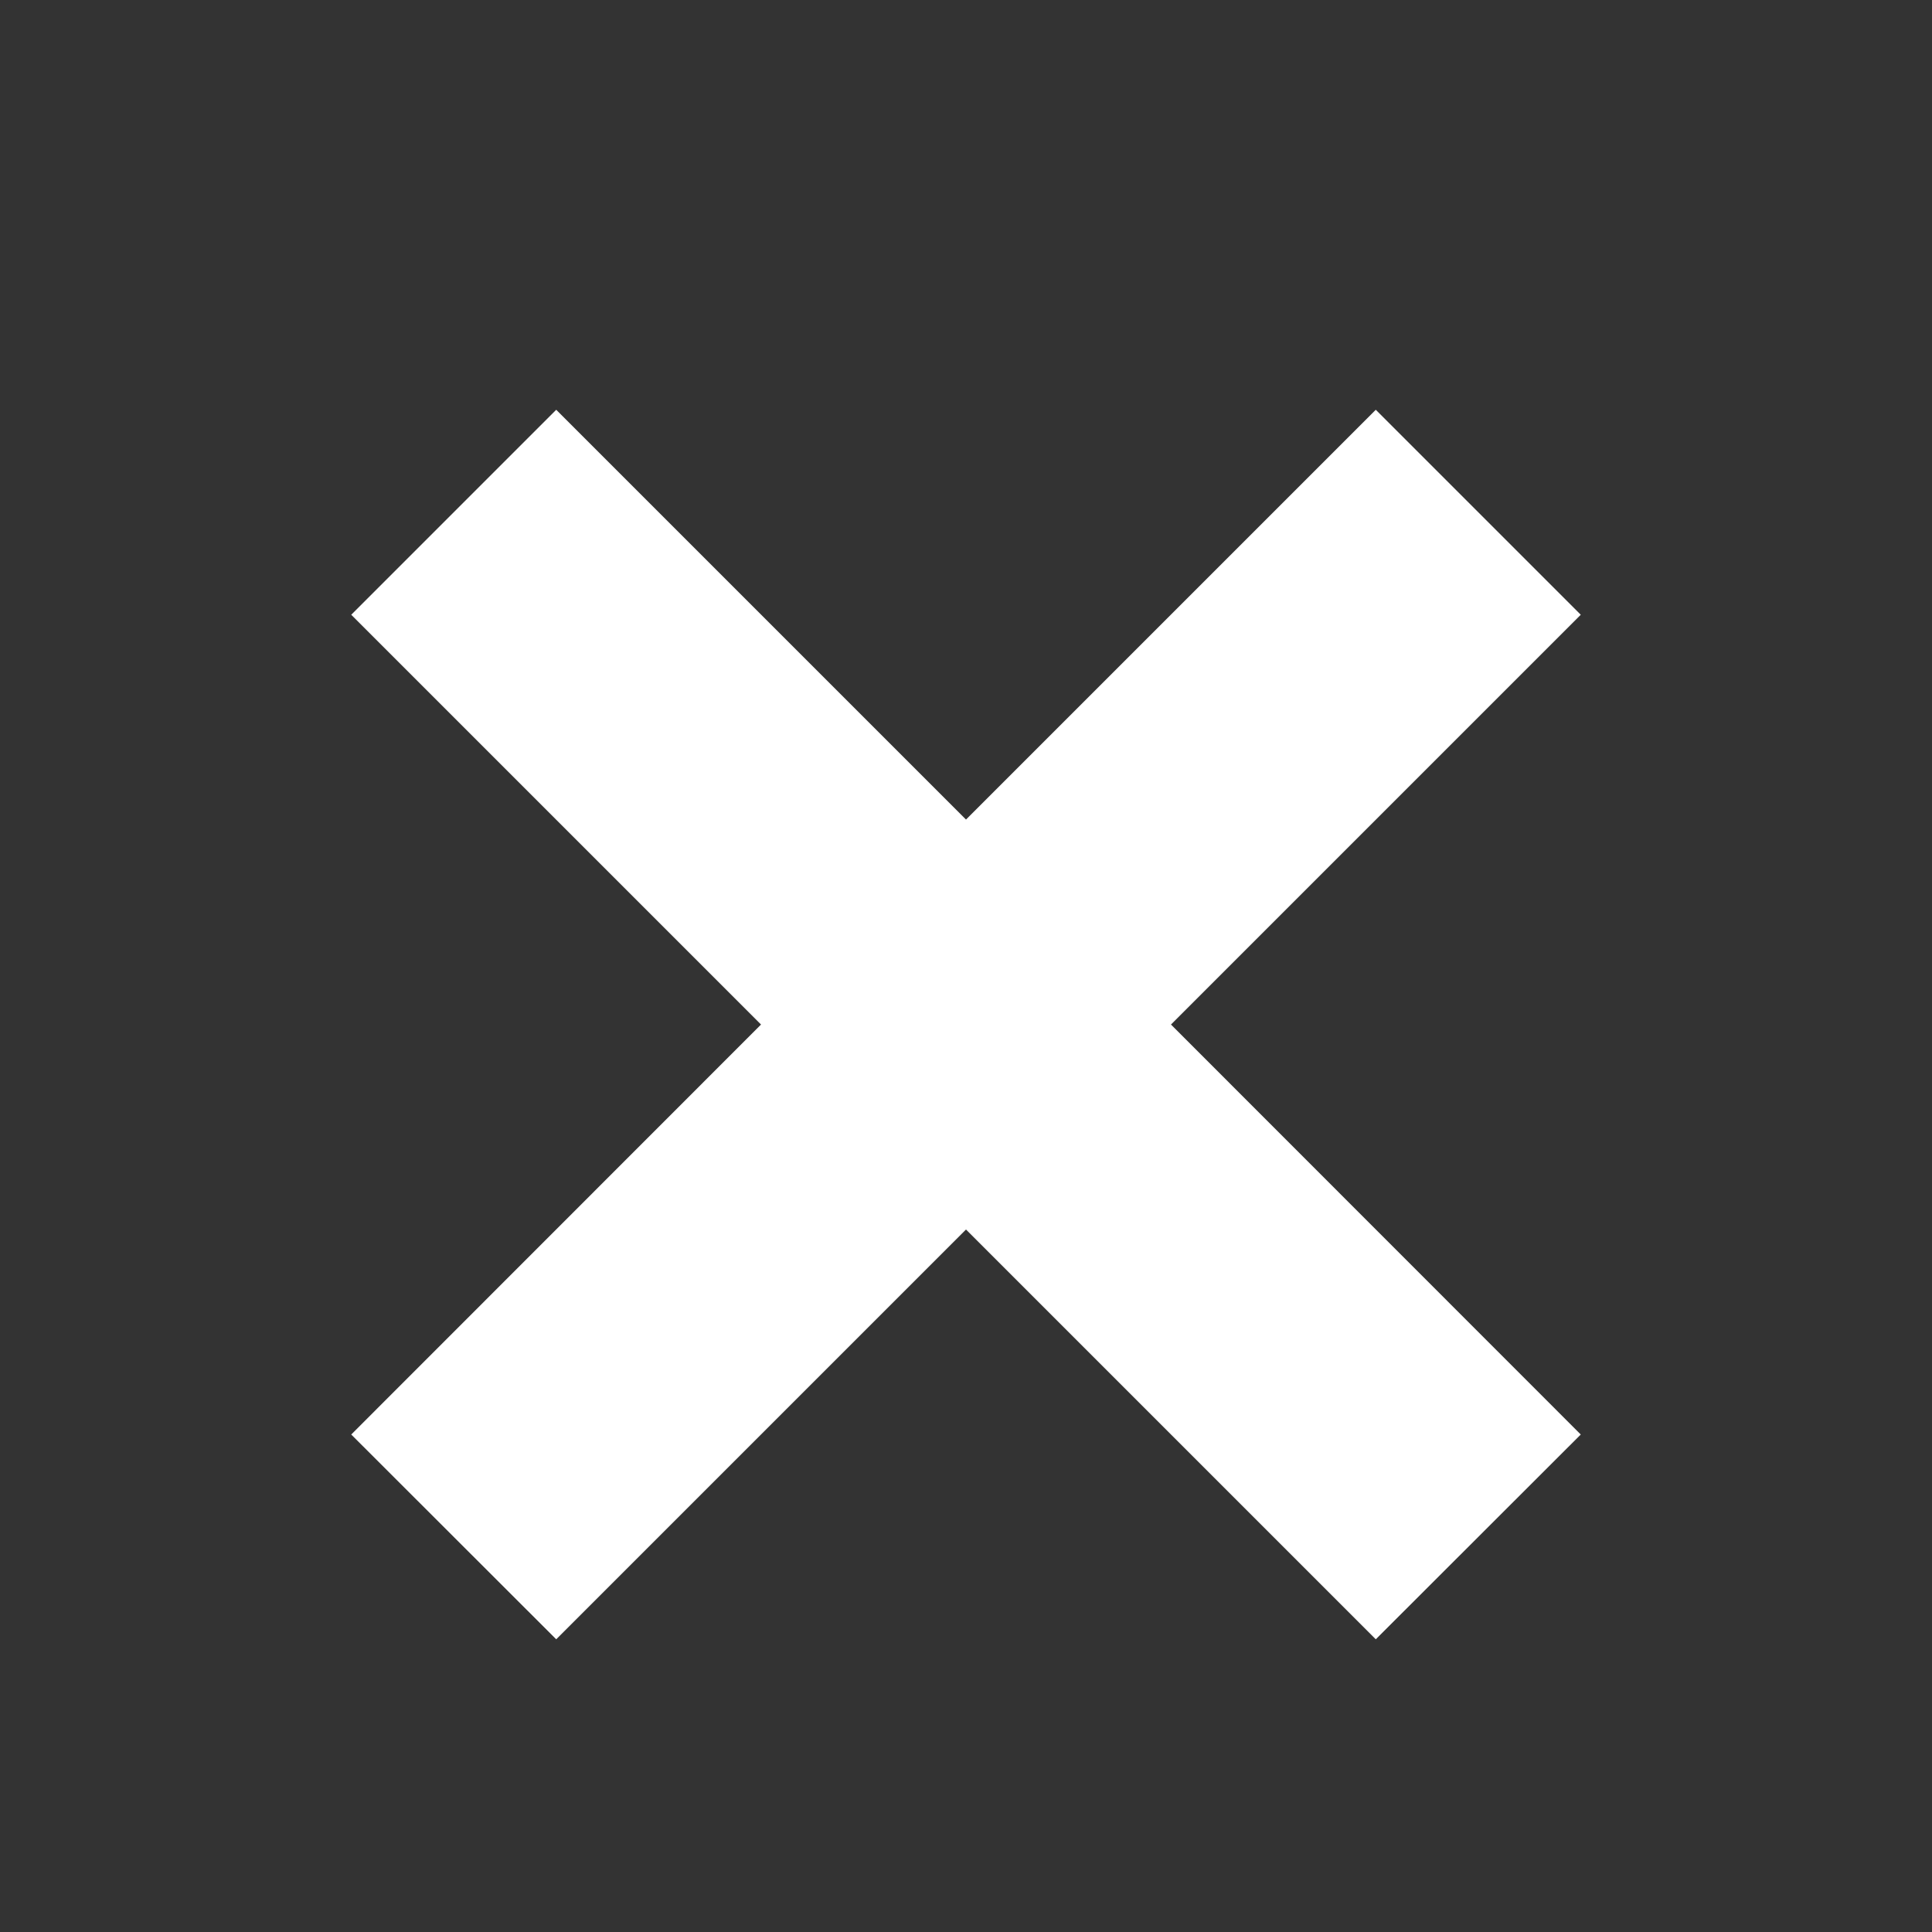 <svg width="10" height="10" viewBox="0 0 10 10" fill="none" xmlns="http://www.w3.org/2000/svg">
<rect x="0" y="0" width="10" height="10" fill="#333333" stroke="none"/>
<g clip-path="url(#clip0_1455_4727)">
<path fill-rule="evenodd" clip-rule="evenodd" d="M3.939 5.303L1.818 7.425L2.879 8.485L5 6.364L7.121 8.485L8.182 7.425L6.061 5.303L8.182 3.182L7.121 2.121L5 4.242L2.879 2.121L1.818 3.182L3.939 5.303Z" fill="white"/>
</g>
<defs>
<clipPath id="clip0_1455_4727">
<rect width="10" height="10" fill="white"/>
</clipPath>
</defs>
</svg>
